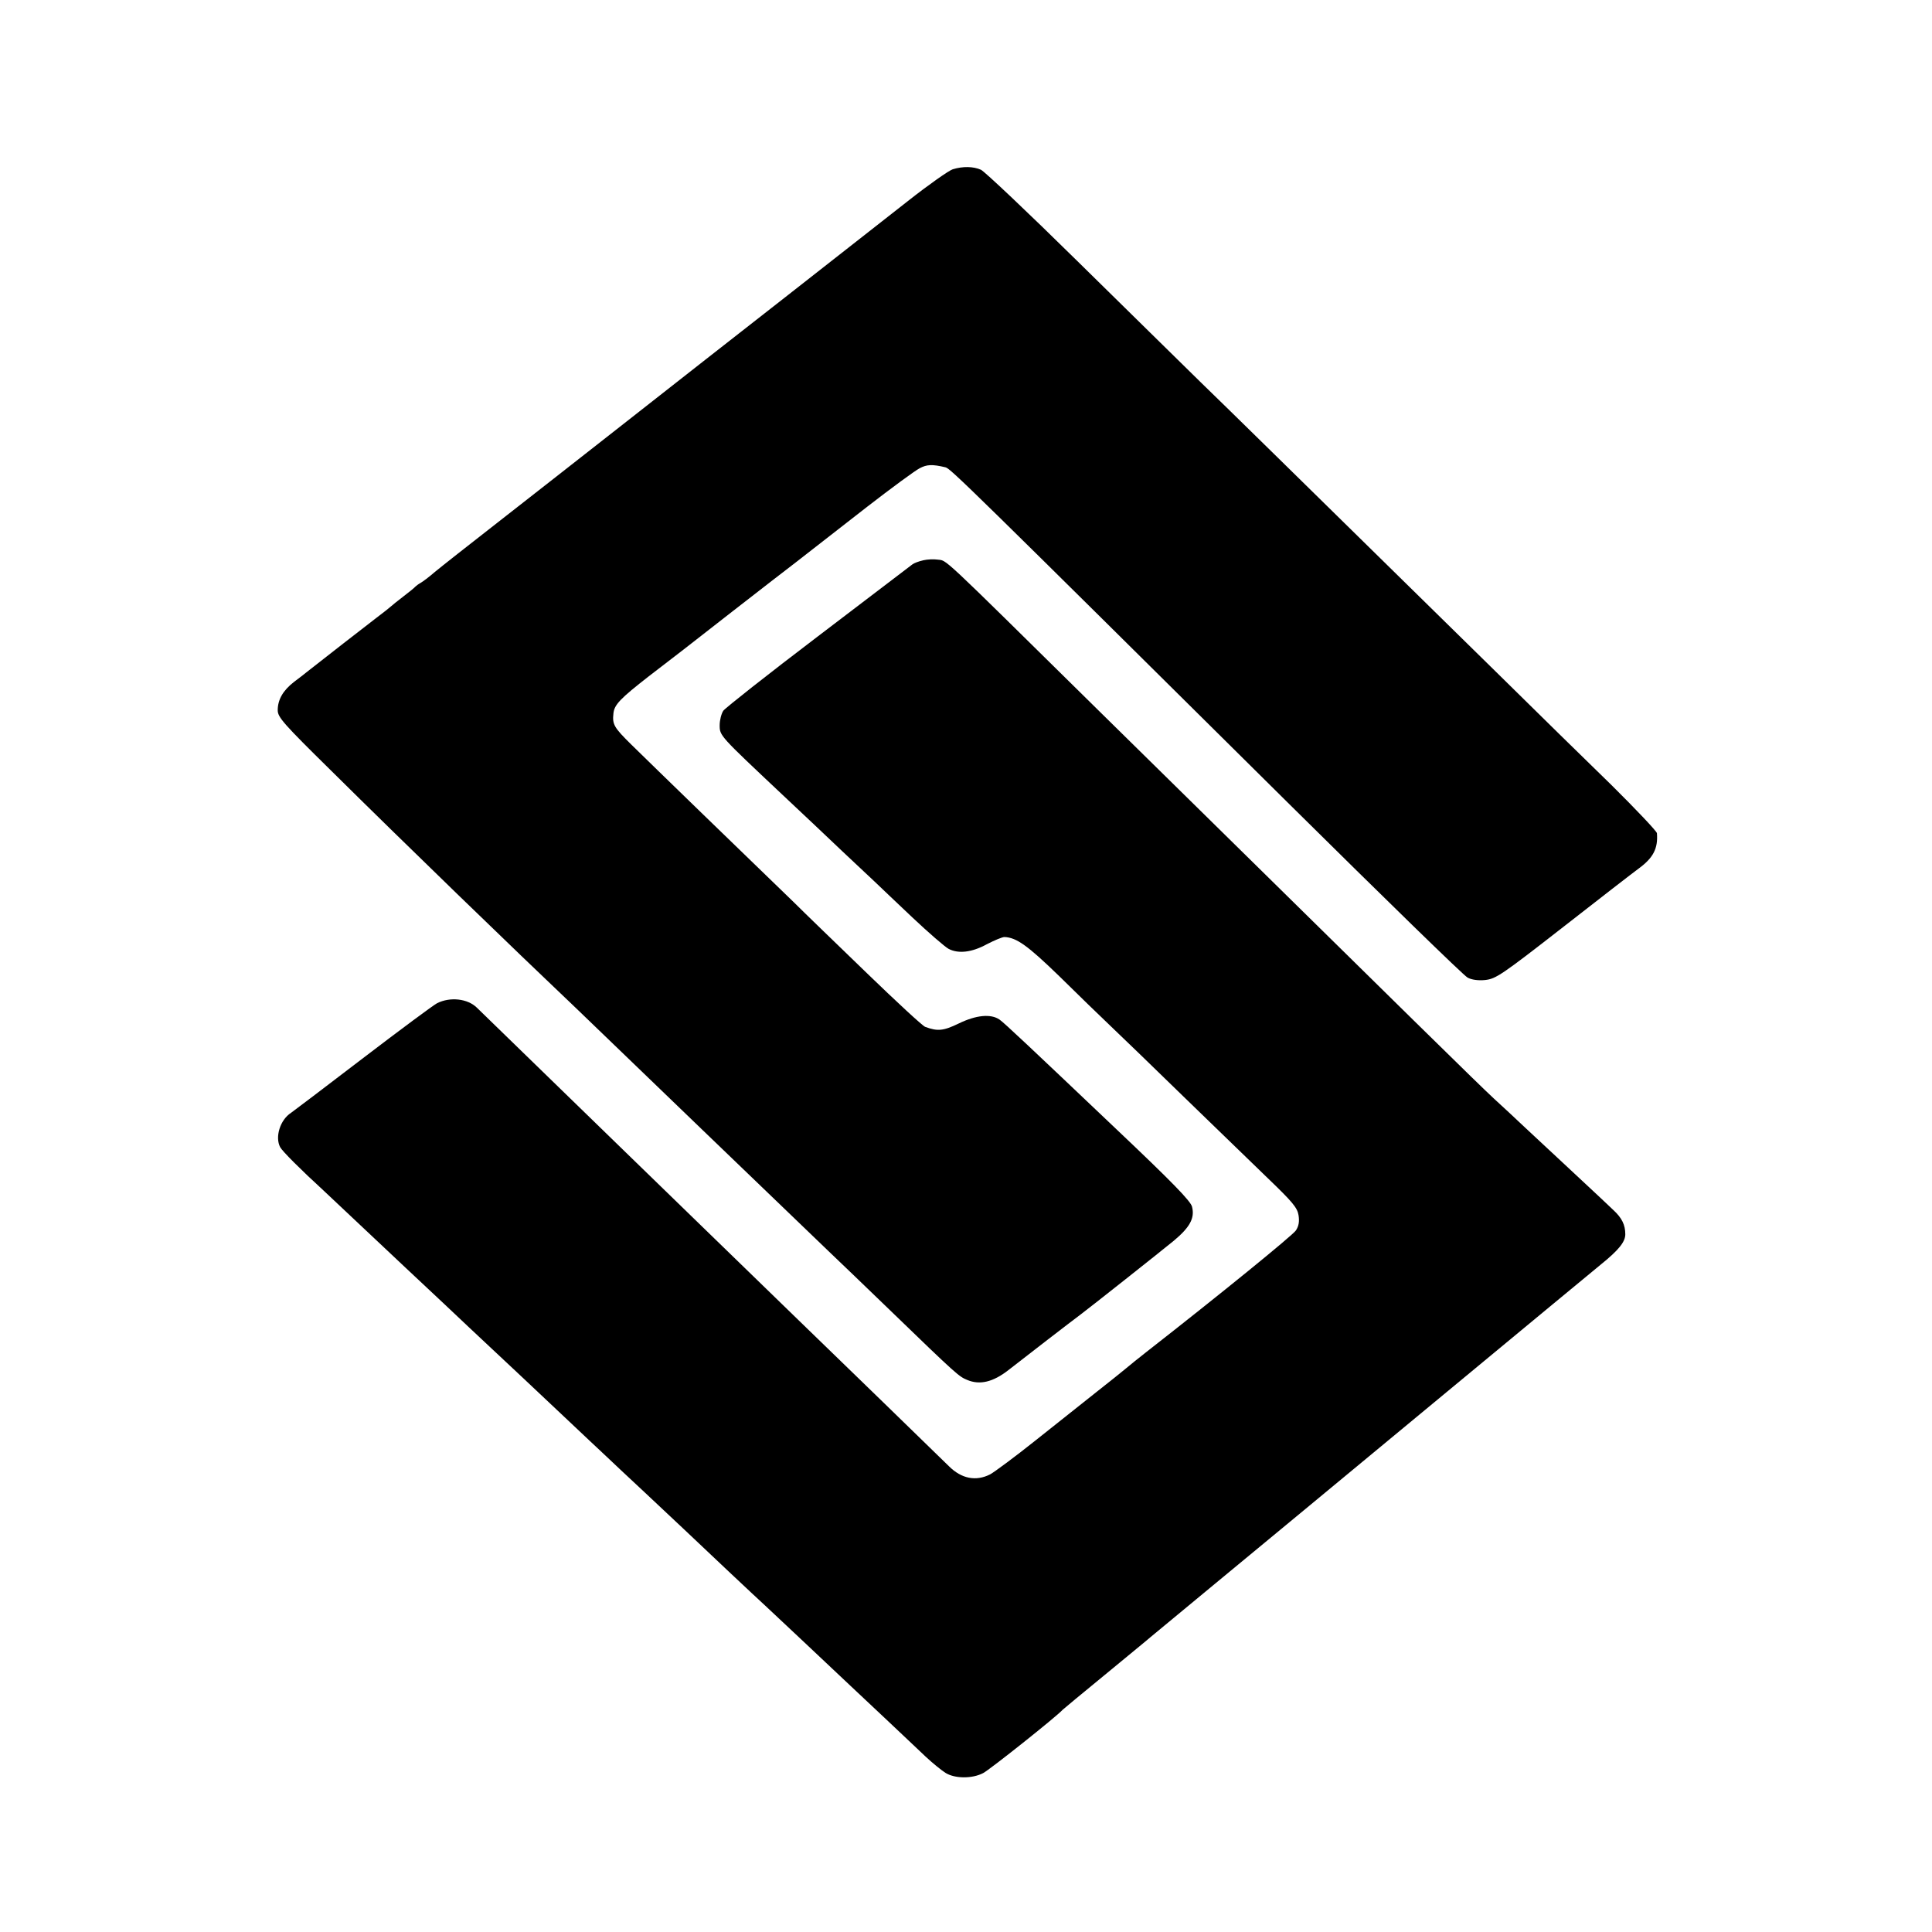 <?xml version="1.0" standalone="no"?>
<!DOCTYPE svg PUBLIC "-//W3C//DTD SVG 20010904//EN"
 "http://www.w3.org/TR/2001/REC-SVG-20010904/DTD/svg10.dtd">
<svg version="1.0" xmlns="http://www.w3.org/2000/svg"
 width="800pt" height="800pt" viewBox="0 0 800 800"
 preserveAspectRatio="xMidYMid meet">
<g transform="translate(0,800) scale(0.1,-0.1)"
fill="#000000" stroke="none">
<path d="M3945 7299 c-16 -5 -100 -64 -185 -131 -85 -67 -310 -243 -500 -392
-190 -148 -489 -383 -665 -521 -176 -138 -417 -327 -535 -419 -118 -92 -235
-184 -259 -204 -24 -21 -51 -41 -60 -46 -9 -5 -18 -12 -21 -15 -3 -4 -25 -22
-50 -41 -25 -19 -47 -37 -50 -40 -3 -3 -34 -28 -70 -55 -52 -40 -195 -151
-280 -218 -8 -7 -32 -25 -53 -41 -45 -35 -67 -73 -67 -117 0 -29 24 -56 219
-248 308 -305 747 -730 1025 -994 55 -53 371 -357 516 -497 173 -166 470 -452
520 -500 32 -30 147 -141 256 -246 278 -269 285 -274 319 -288 52 -22 107 -9
171 41 61 48 270 209 296 228 49 37 323 254 388 307 67 56 88 94 76 141 -5 23
-84 104 -311 319 -362 344 -466 442 -486 456 -36 25 -97 19 -169 -16 -64 -31
-88 -33 -139 -14 -11 4 -119 104 -241 222 -122 118 -259 250 -303 294 -166
160 -602 583 -673 653 -71 70 -79 83 -74 128 3 37 29 63 147 155 65 50 129 99
143 110 70 55 340 265 370 288 37 28 90 69 390 303 102 79 200 151 218 160 30
16 52 17 107 4 20 -4 97 -80 1424 -1395 391 -387 723 -711 738 -718 16 -9 44
-13 73 -10 44 5 67 20 321 218 151 118 293 228 315 244 60 44 80 83 75 146 -1
8 -85 97 -188 199 -104 101 -310 303 -459 450 -930 913 -1113 1093 -1241 1217
-78 77 -309 303 -513 504 -204 201 -383 370 -398 377 -31 14 -75 15 -117 2z"/>
<path d="M3823 5680 c-18 -4 -39 -12 -45 -17 -7 -5 -183 -139 -390 -297 -208
-158 -384 -297 -393 -309 -8 -12 -15 -39 -15 -60 0 -44 0 -43 259 -287 85 -80
198 -186 250 -236 53 -50 112 -105 131 -123 19 -18 90 -86 158 -150 68 -64
135 -122 150 -130 40 -21 96 -15 158 19 31 16 64 30 73 30 50 -2 96 -35 227
-162 76 -75 171 -167 211 -205 39 -37 176 -169 303 -293 128 -124 286 -277
351 -340 101 -97 121 -121 126 -152 4 -26 1 -45 -11 -63 -13 -20 -314 -265
-620 -504 -32 -25 -69 -55 -82 -66 -13 -11 -69 -56 -125 -100 -55 -44 -170
-135 -253 -201 -84 -67 -168 -129 -186 -139 -59 -30 -119 -18 -171 34 -17 17
-479 466 -623 605 -44 43 -200 194 -345 335 -145 141 -301 292 -346 336 -133
129 -627 609 -641 623 -38 37 -110 45 -164 18 -14 -7 -153 -110 -310 -230
-157 -120 -290 -221 -295 -224 -45 -29 -67 -100 -45 -142 9 -17 85 -93 180
-180 19 -18 96 -90 170 -160 74 -70 151 -142 170 -160 19 -18 91 -85 160 -150
69 -65 145 -137 170 -160 120 -112 177 -166 314 -295 82 -77 165 -156 186
-175 20 -19 92 -87 160 -150 67 -63 142 -133 165 -155 66 -63 305 -288 334
-314 25 -23 278 -261 352 -331 20 -19 87 -82 149 -140 61 -58 135 -127 163
-154 29 -27 66 -57 82 -67 38 -24 110 -25 156 -1 26 13 304 234 329 262 3 3
81 68 174 144 93 77 179 147 190 157 12 10 132 109 267 221 135 112 545 450
910 753 365 302 675 559 689 570 73 59 100 93 100 124 0 39 -14 68 -50 101
-14 14 -86 81 -160 150 -74 69 -166 155 -205 191 -38 36 -96 90 -129 120 -71
66 -274 266 -1630 1600 -685 675 -631 625 -676 632 -14 2 -40 1 -57 -3z"/>
</g>
</svg>
